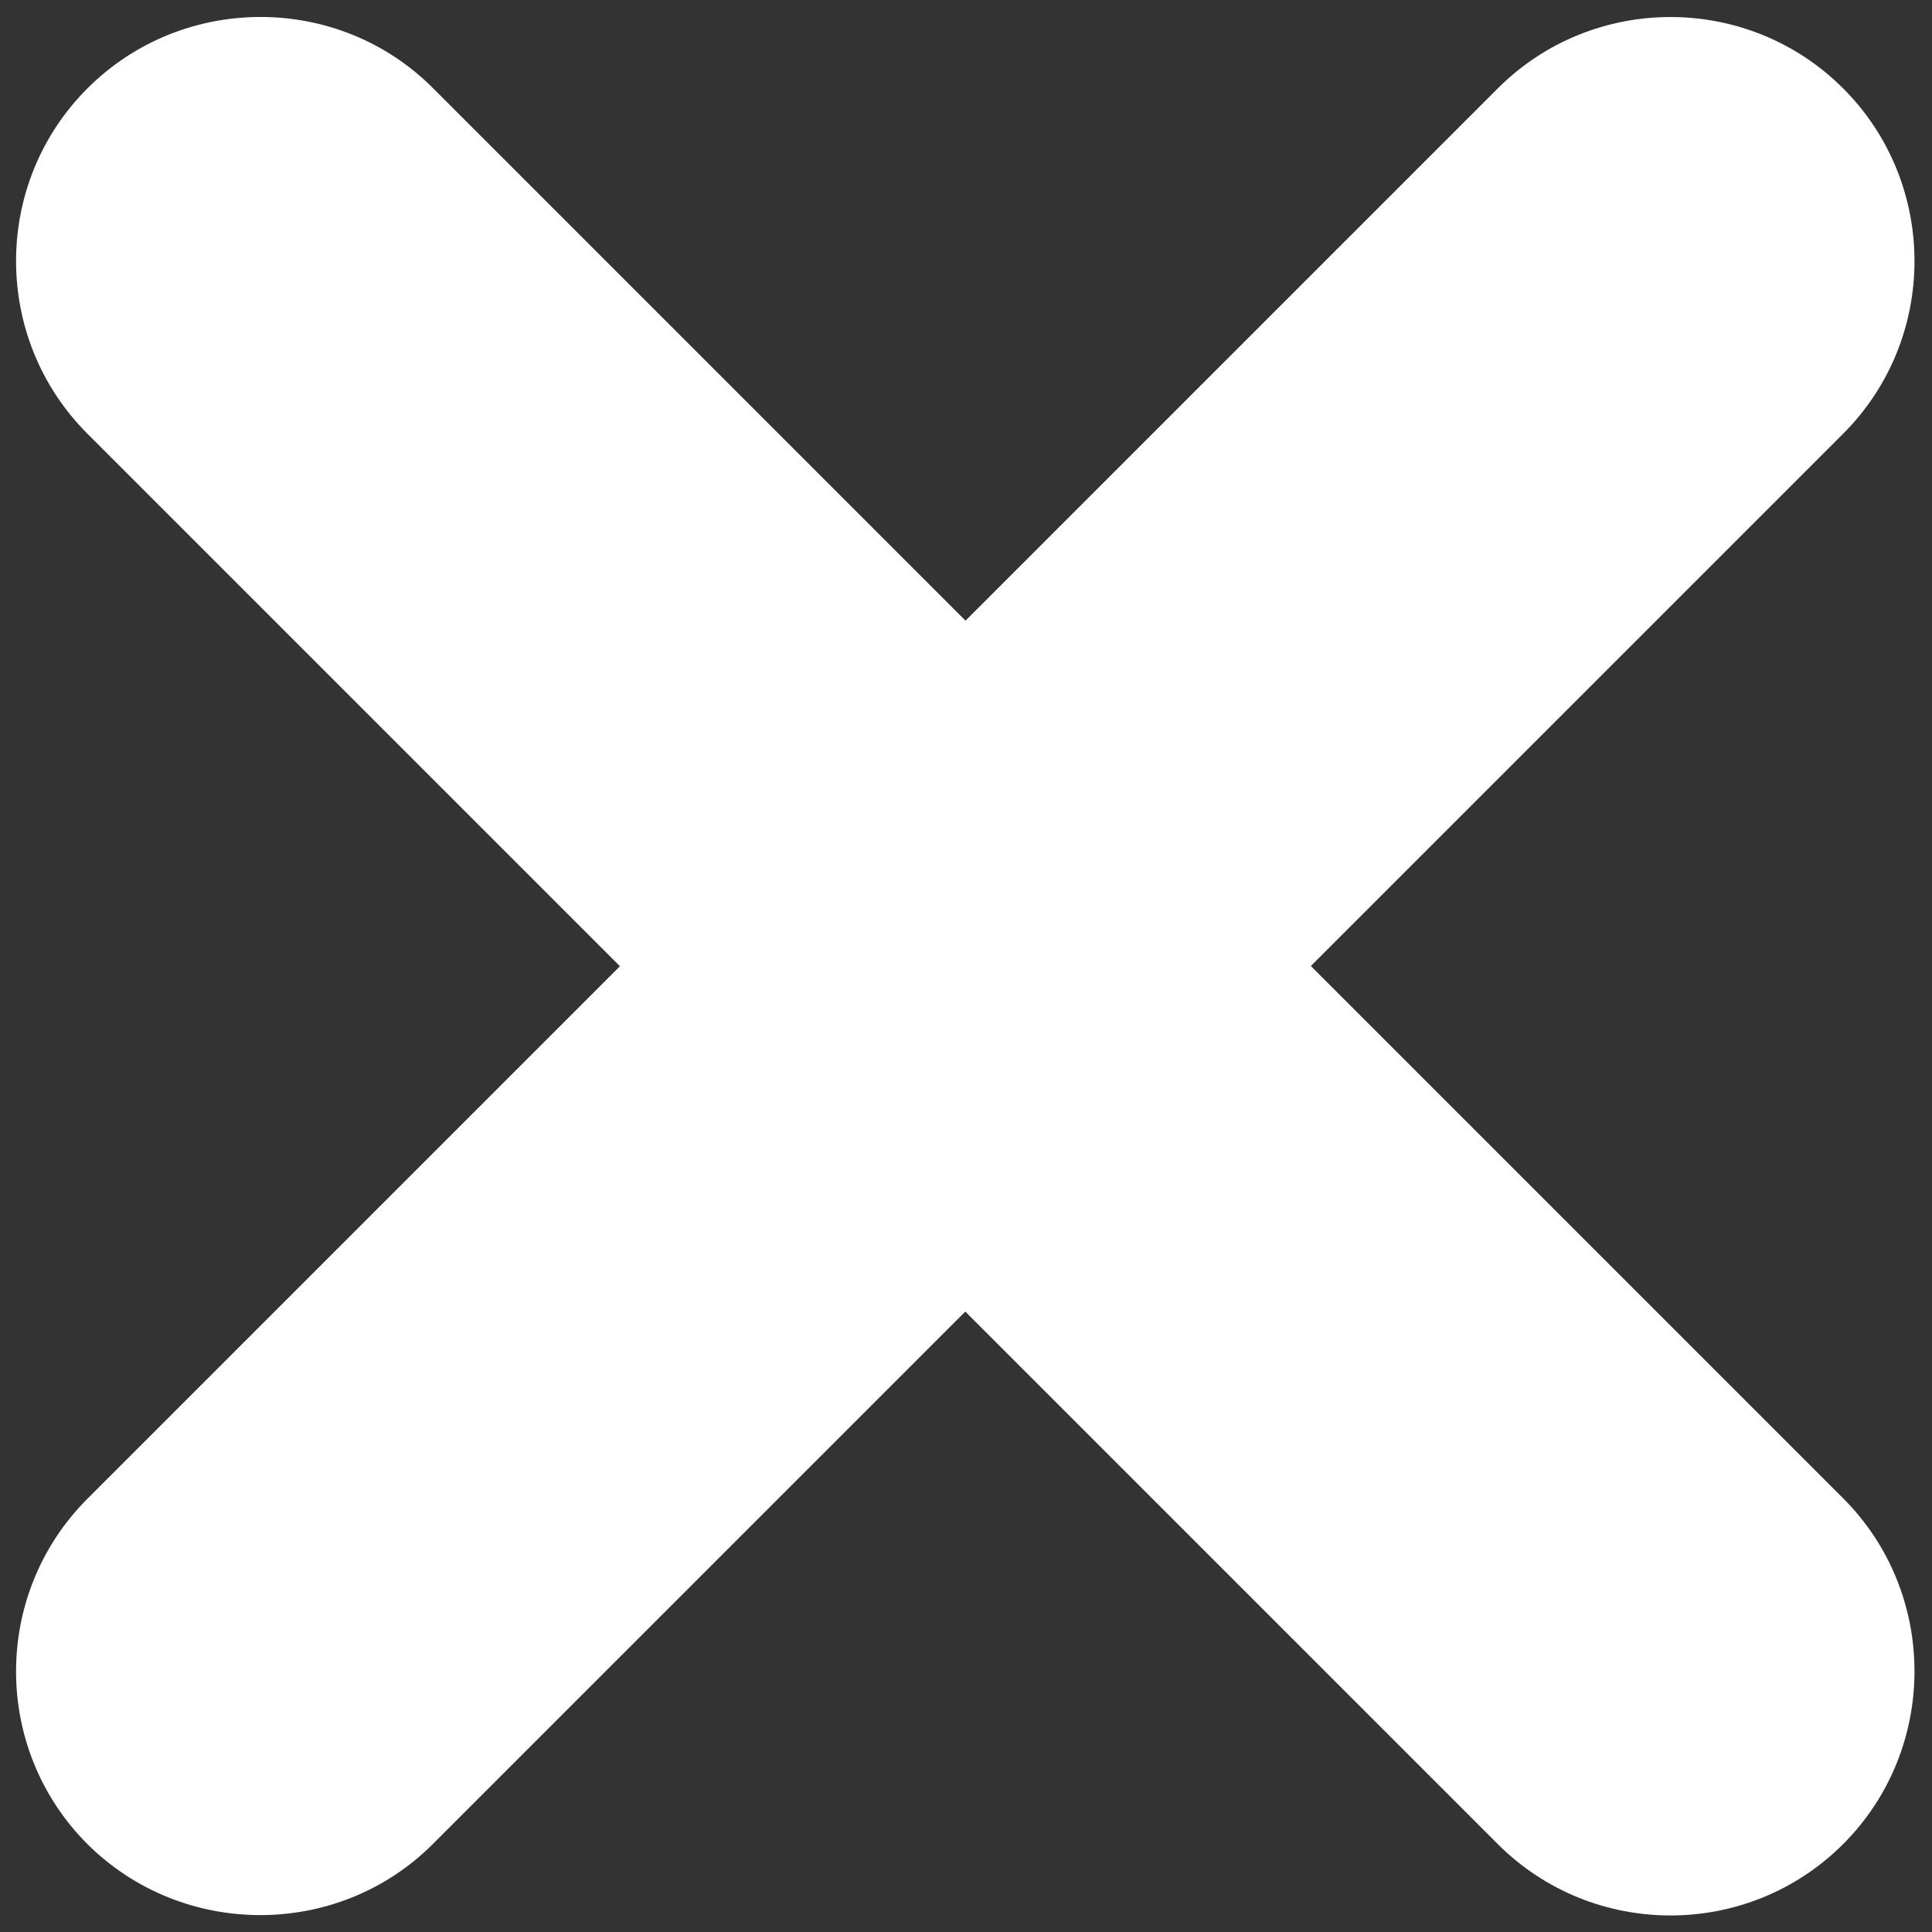 <svg version="1.1" id="Capa_1" xmlns="http://www.w3.org/2000/svg" x="0" y="0" viewBox="0 0 400 400" style="enable-background:new 0 0 400 400" xml:space="preserve"><rect x="0" y="0" width="400" height="400" fill="#333333" stroke="none"/><style>.st2{fill:#fff}</style><path class="st2" d="M18.1 381.8c-19.7-19.7-19.7-51.8 0-71.5l292-292c19.7-19.7 51.8-19.7 71.5 0 19.7 19.7 19.7 51.8 0 71.5l-292 292c-19.6 19.6-51.8 19.6-71.5 0z"/><path class="st2" d="M381.6 381.8c-19.7 19.7-51.8 19.7-71.5 0l-292-292C-1.6 70.1-1.6 38 18.1 18.3 37.8-1.4 70-1.4 89.6 18.2l292 292c19.7 19.7 19.7 51.9 0 71.6z"/></svg>